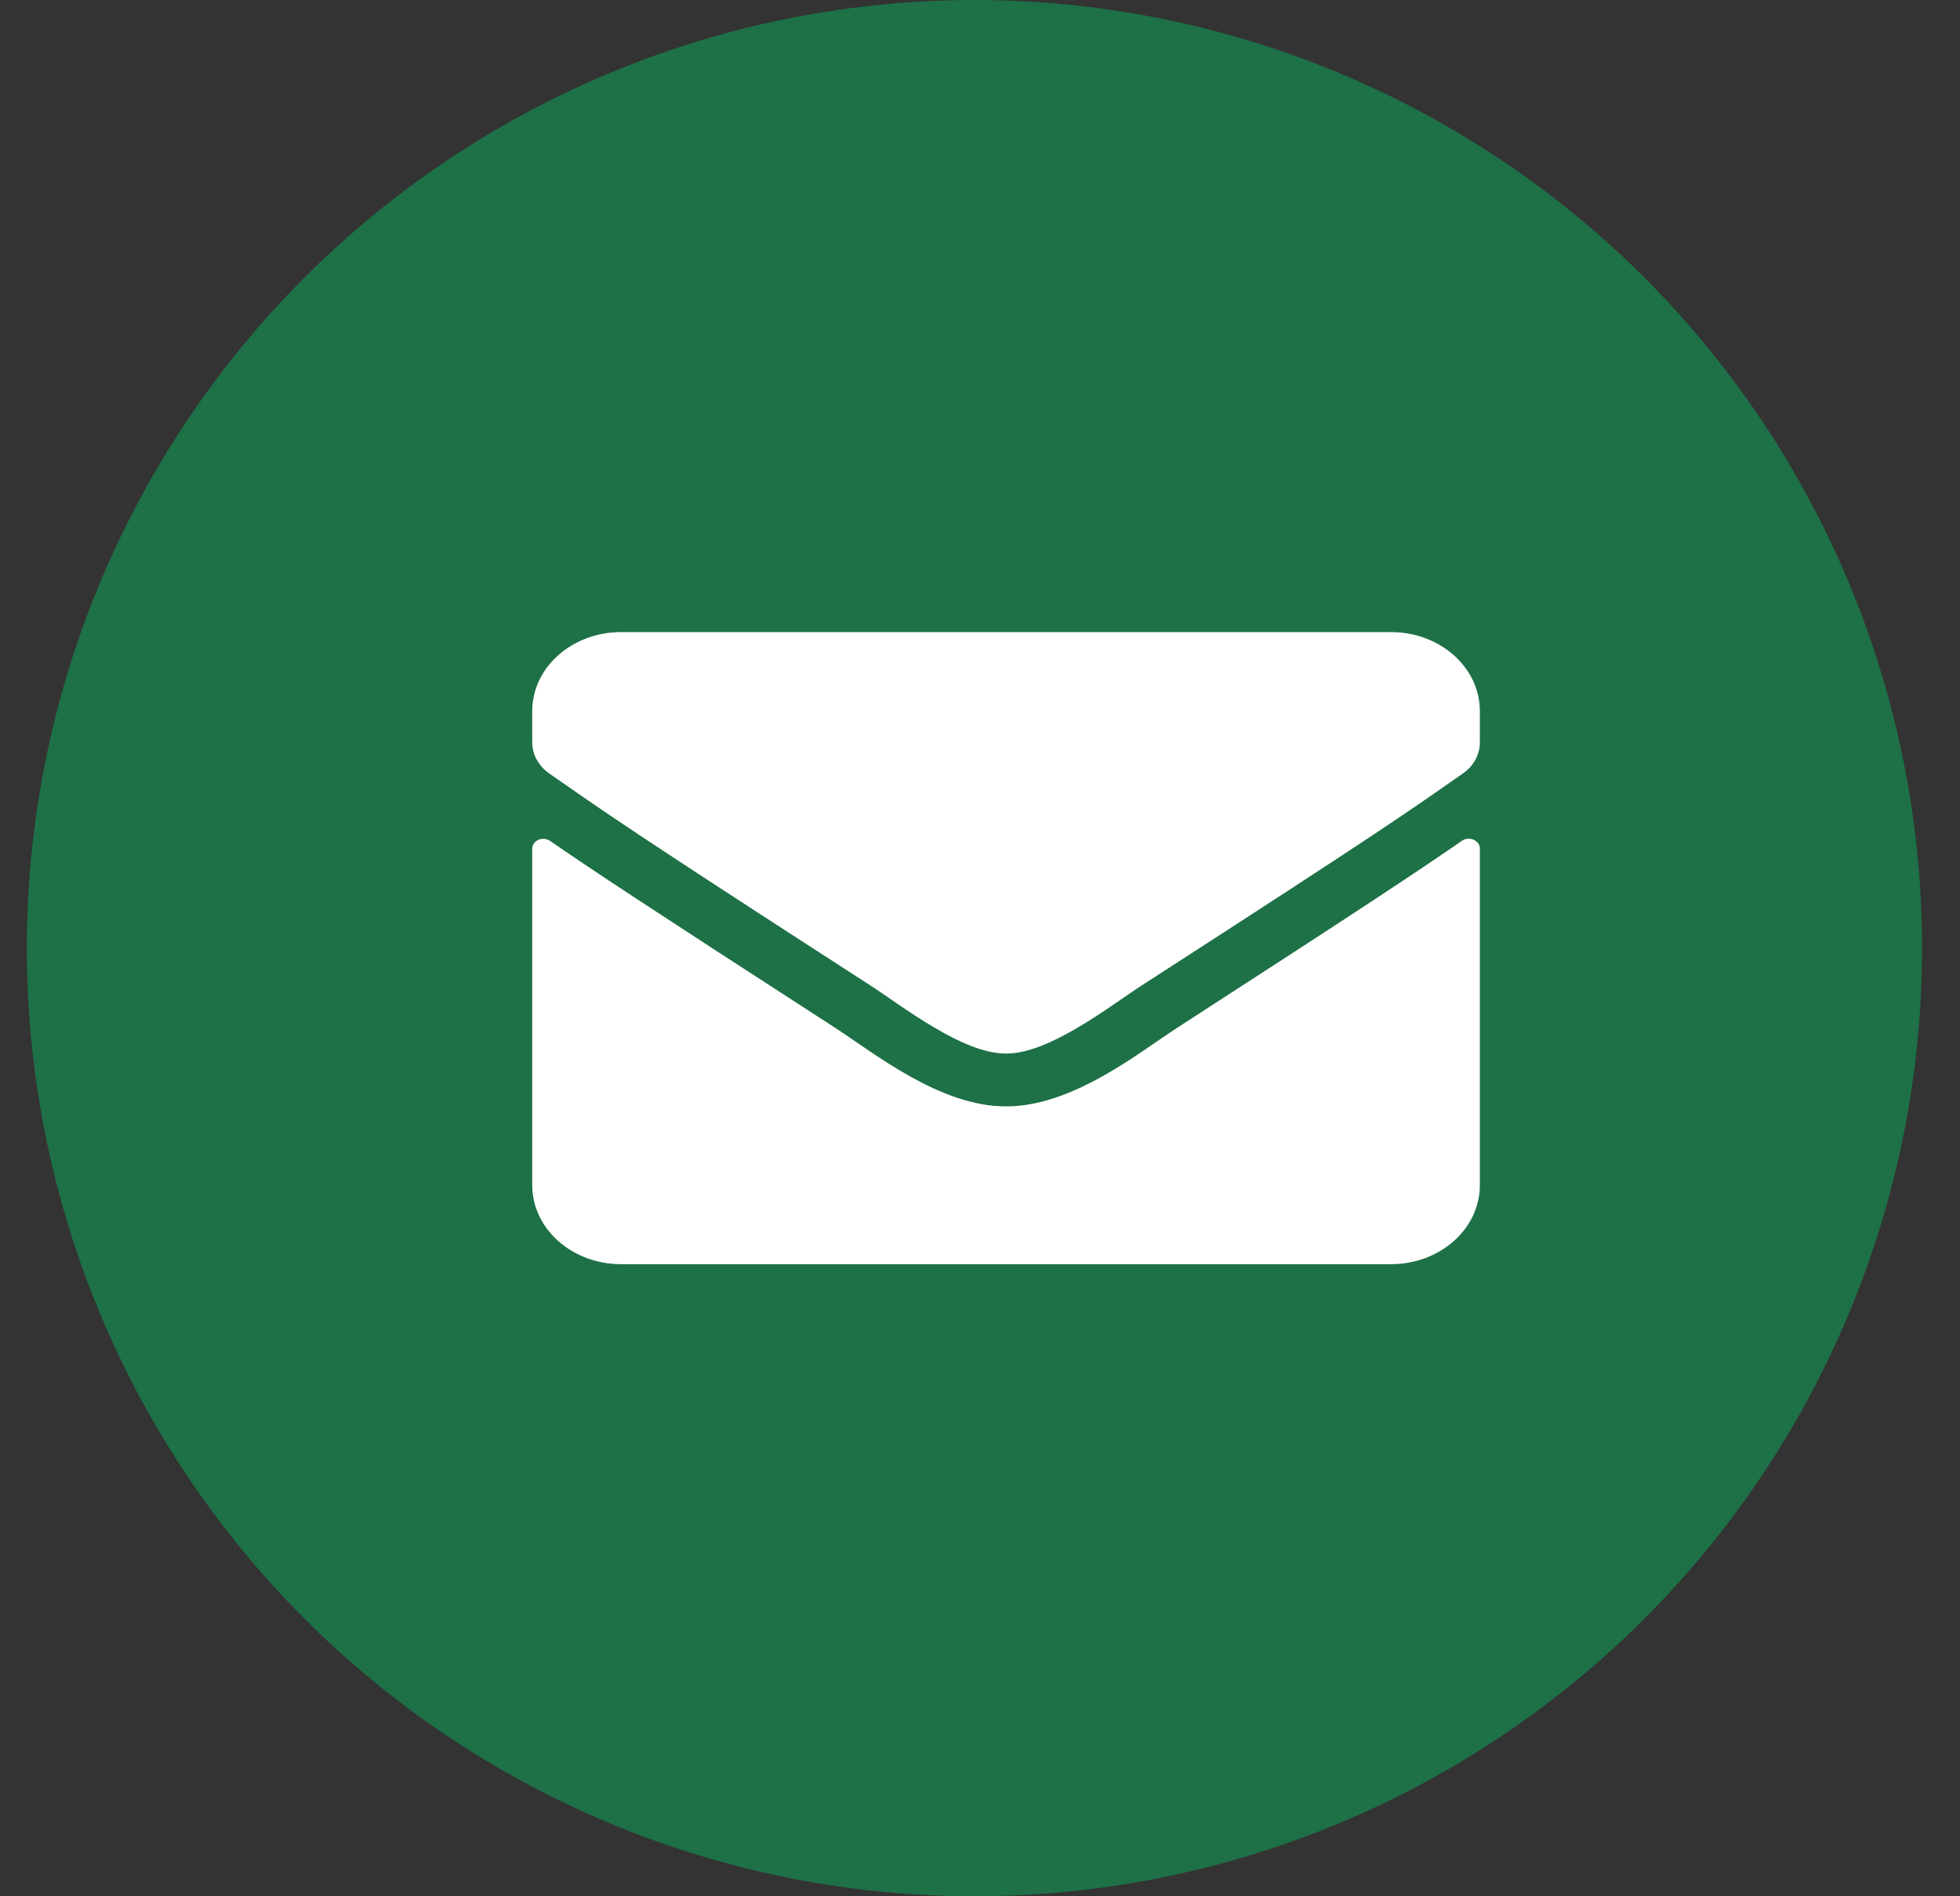 <svg width="31" height="30" viewBox="0 0 31 30" fill="none" xmlns="http://www.w3.org/2000/svg">
<rect x="0" y="0" width="31" height="30" fill="#333333" stroke="none"/>
<ellipse cx="15.412" cy="15" rx="14.988" ry="15" fill="#1E7047"/>
<path d="M23.122 13.302C23.236 13.221 23.406 13.297 23.406 13.425V18.75C23.406 19.44 22.777 20 22.001 20H9.823C9.047 20 8.418 19.44 8.418 18.75V13.427C8.418 13.297 8.585 13.224 8.702 13.305C9.358 13.758 10.227 14.333 13.213 16.263C13.831 16.664 14.873 17.508 15.912 17.503C16.957 17.51 18.02 16.648 18.614 16.263C21.6 14.333 22.467 13.755 23.122 13.302ZM15.912 16.667C16.591 16.677 17.569 15.906 18.061 15.588C21.945 13.081 22.241 12.862 23.137 12.237C23.307 12.12 23.406 11.938 23.406 11.745V11.25C23.406 10.56 22.777 10 22.001 10H9.823C9.047 10 8.418 10.56 8.418 11.25V11.745C8.418 11.938 8.518 12.117 8.687 12.237C9.583 12.859 9.879 13.081 13.763 15.588C14.255 15.906 15.233 16.677 15.912 16.667Z" fill="white"/>
</svg>
